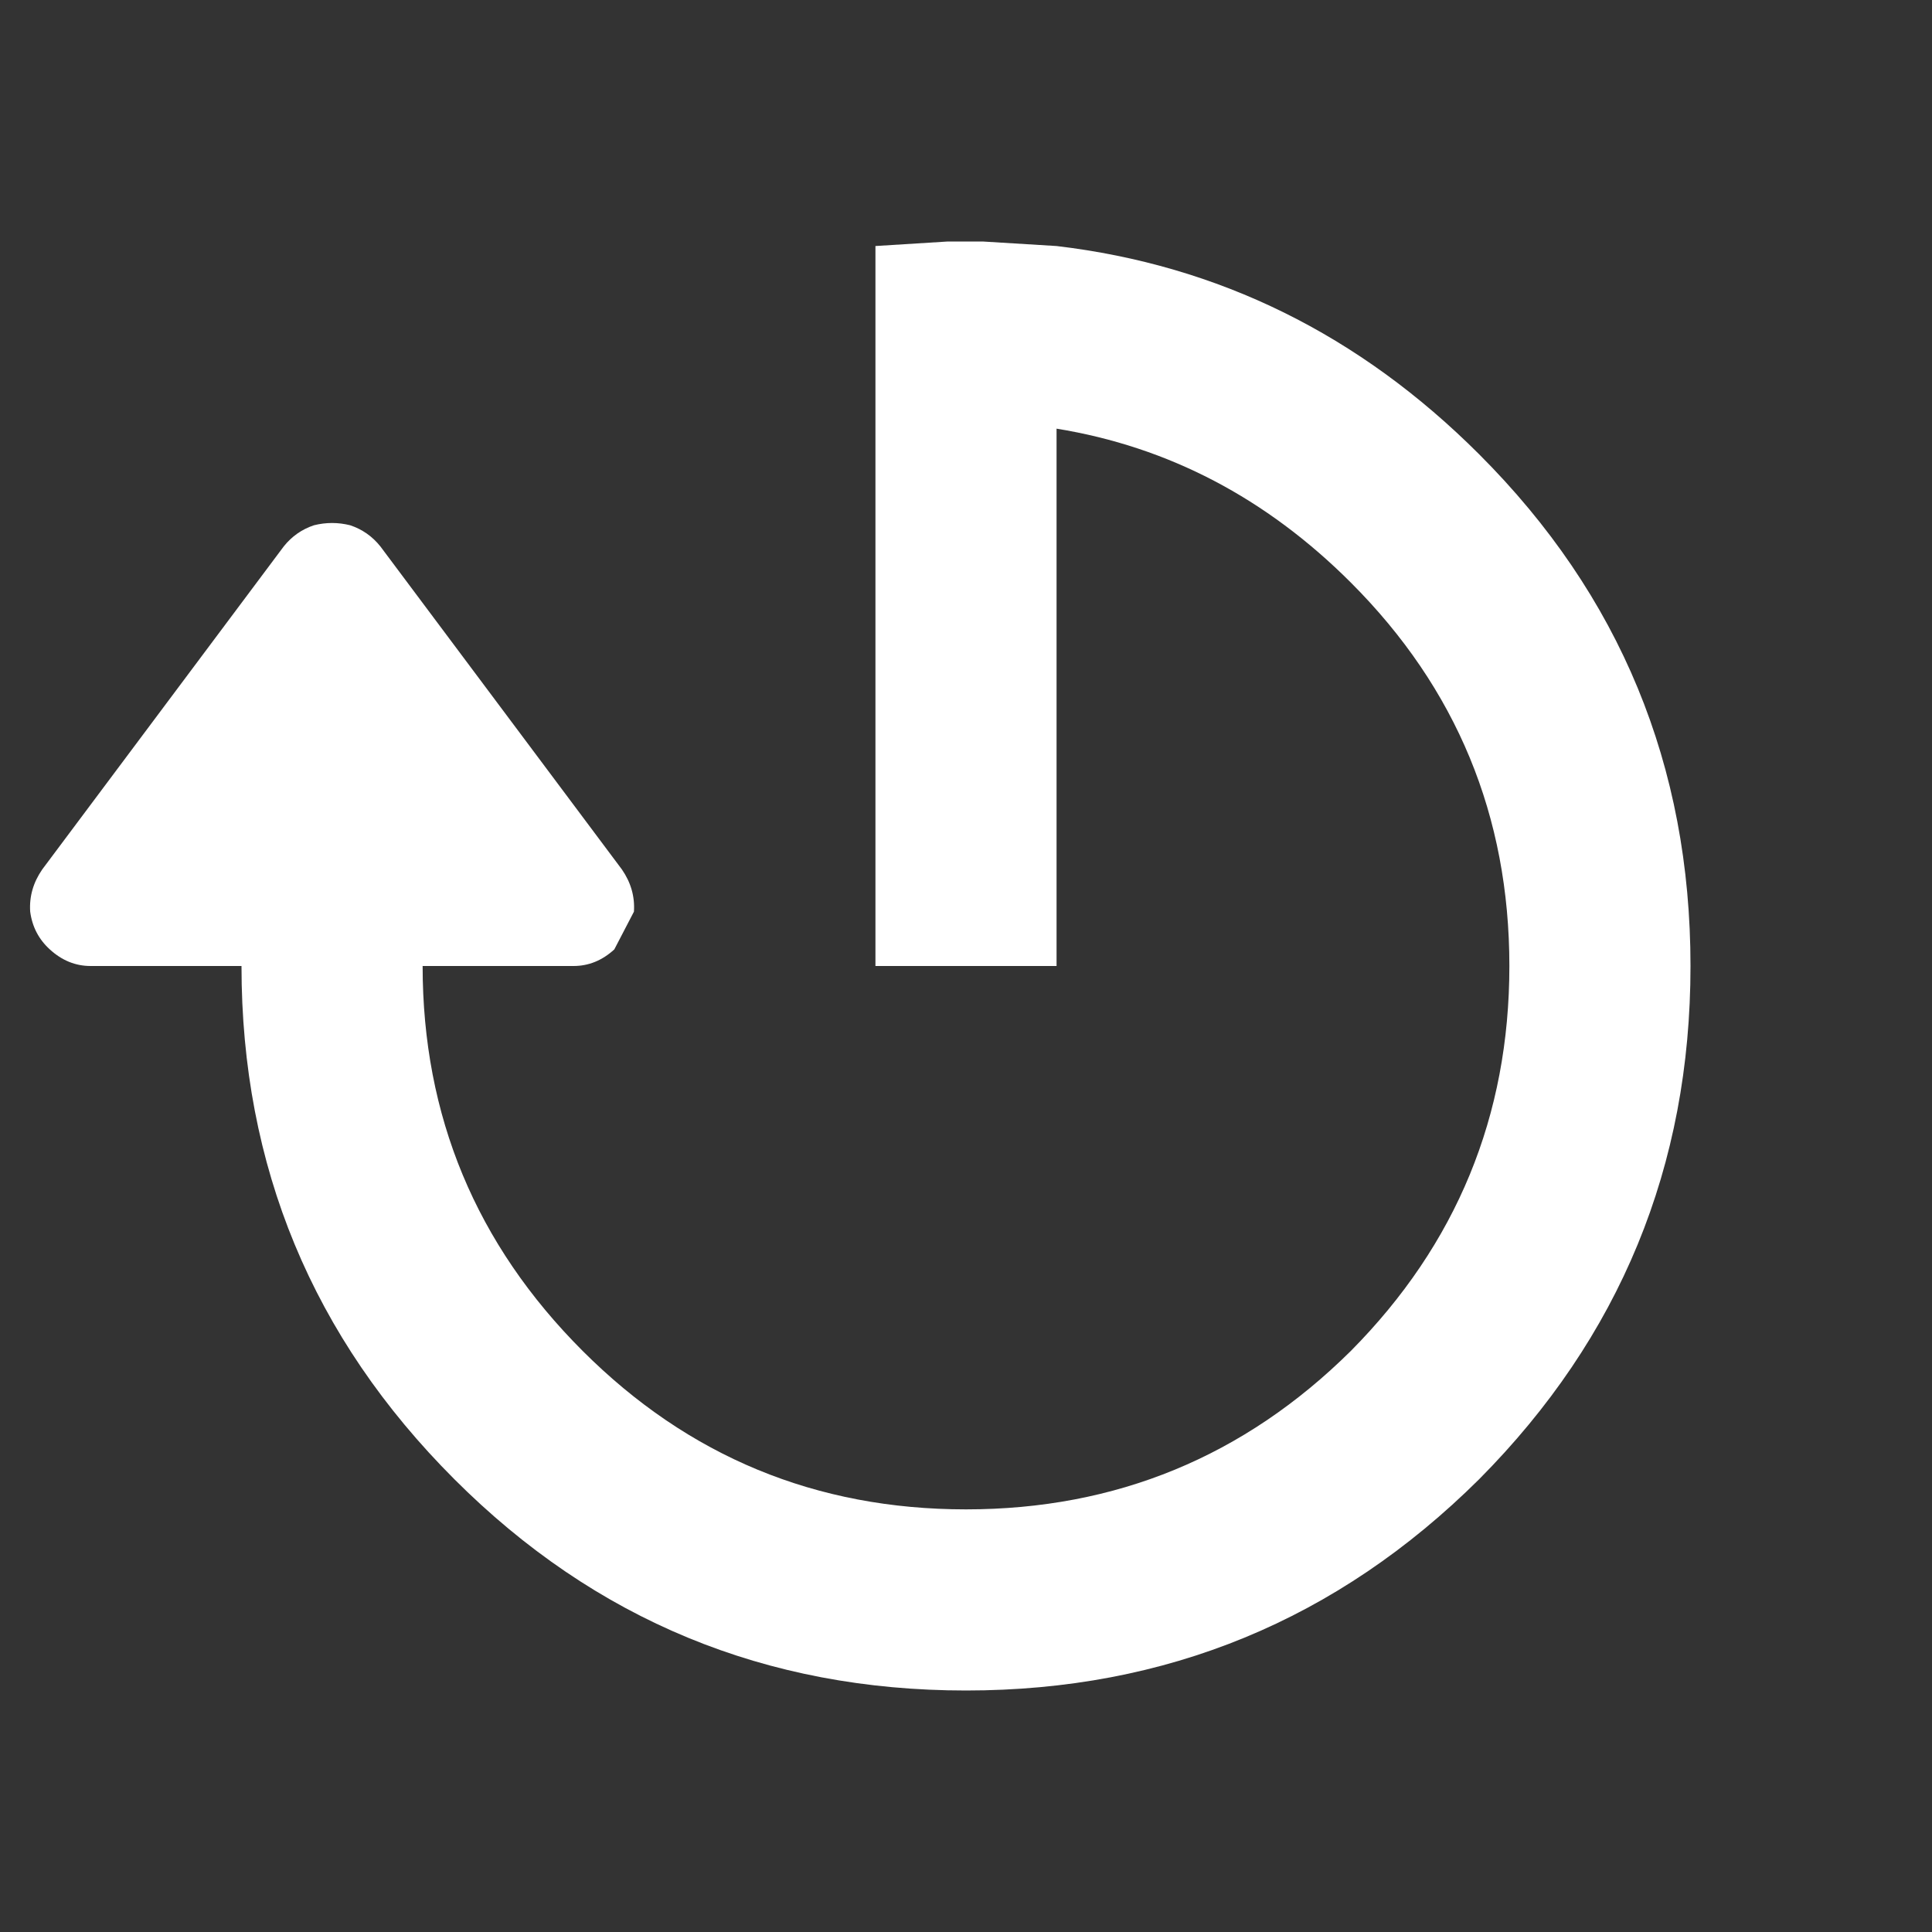 <svg width="64" height="64" xmlns="http://www.w3.org/2000/svg" xmlns:xlink="http://www.w3.org/1999/xlink">
  <rect width="100%" height="100%" fill="#333333" stroke="none"/>
  <defs/>
  <g>
    <path stroke="none" fill="#FFFFFF" d="M12.6 18.1 L20.6 28.8 Q21.05 29.45 21 30.2 L20.35 31.45 Q19.75 32 19 32 L14 32 Q14 39.45 19.3 44.75 24.55 50 32 50 39.45 50 44.75 44.75 50 39.45 50 32 50 24.55 44.75 19.3 40.55 15.1 35 14.2 L35 32 29 32 29 8.15 31.4 8 32.55 8 35 8.15 Q43.05 9.1 49 15.05 56 22.05 56 32 56 41.95 49 49 41.95 56 32 56 22.05 56 15.05 49 8 41.95 8 32 L3 32 Q2.25 32 1.65 31.45 1.1 30.95 1 30.2 0.95 29.45 1.4 28.8 L9.4 18.1 Q9.8 17.6 10.4 17.4 11 17.25 11.6 17.4 12.2 17.6 12.6 18.1"/>
  </g>
</svg>